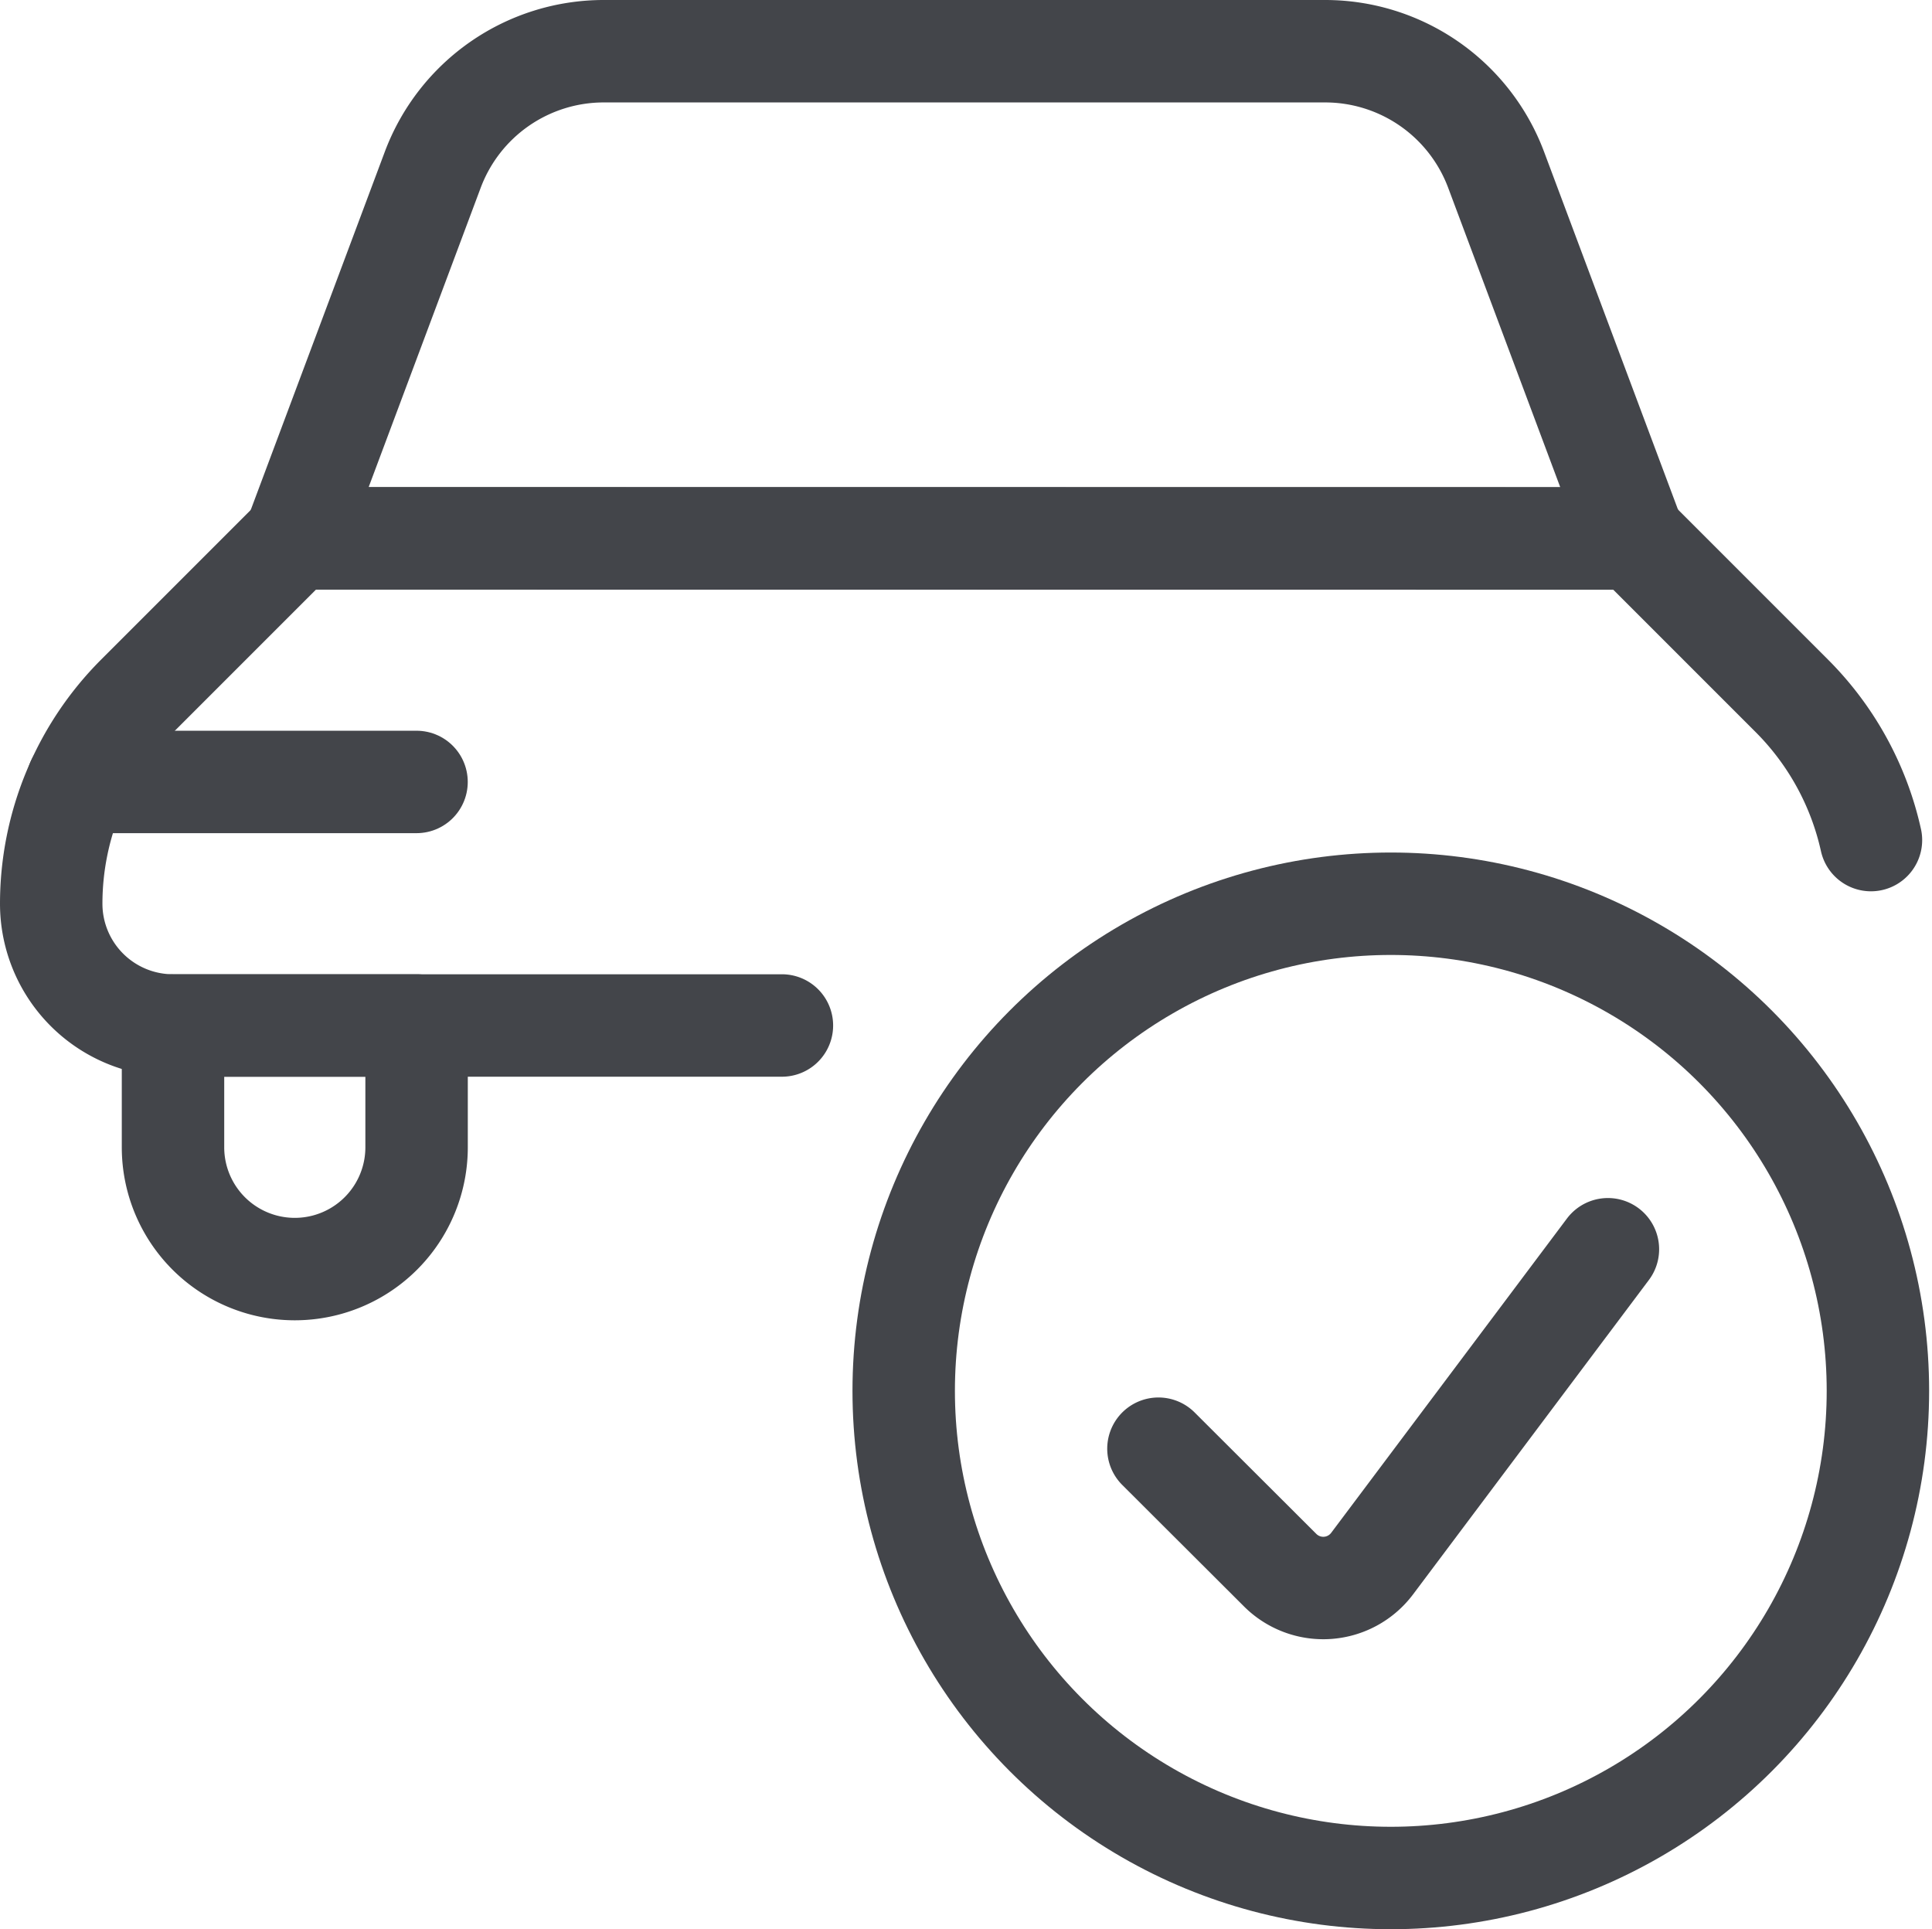 <svg xmlns="http://www.w3.org/2000/svg" width="37.723" height="37.667" viewBox="0 0 37.723 37.667">
  <g id="car-actions-check" transform="translate(0.25 0.25)">
    <path id="Pfad_9882" data-name="Pfad 9882" d="M36.281,12.641a5.74,5.74,0,0,0-1.546-2.817L31.661,6.75H5.506L2.432,9.824A5.745,5.745,0,0,0,.75,13.883a2.378,2.378,0,0,0,2.378,2.378H15.017" transform="translate(0 3.511)" fill="none" stroke="#43454a" stroke-linecap="round" stroke-linejoin="round" stroke-width="2"/>
    <line id="Linie_413" data-name="Linie 413" x2="6.618" transform="translate(1.265 15.017)" fill="none" stroke="#43454a" stroke-linecap="round" stroke-linejoin="round" stroke-width="2"/>
    <path id="Pfad_9883" data-name="Pfad 9883" d="M3.75,10.261l2.695-7.2A3.565,3.565,0,0,1,9.788.75h14.08a3.565,3.565,0,0,1,3.338,2.314l2.695,7.2Z" transform="translate(1.756)" fill="none" stroke="#43454a" stroke-linecap="round" stroke-linejoin="round" stroke-width="2"/>
    <path id="Pfad_9884" data-name="Pfad 9884" d="M2.25,12.75v2.378a2.378,2.378,0,0,0,4.756,0V12.75Z" transform="translate(0.878 7.022)" fill="none" stroke="#43454a" stroke-linecap="round" stroke-linejoin="round" stroke-width="2"/>
    <circle id="Ellipse_253" data-name="Ellipse 253" cx="9.511" cy="9.511" r="9.511" transform="translate(17.395 17.395)" fill="none" stroke="#43454a" stroke-linecap="round" stroke-linejoin="round" stroke-width="2"/>
    <path id="Pfad_9885" data-name="Pfad 9885" d="M23.164,15.506l-4.605,6.139a1.192,1.192,0,0,1-1.793.128L14.388,19.4" transform="translate(7.981 8.635)" fill="none" stroke="#43454a" stroke-linecap="round" stroke-linejoin="round" stroke-width="2"/>
  </g>
</svg>
